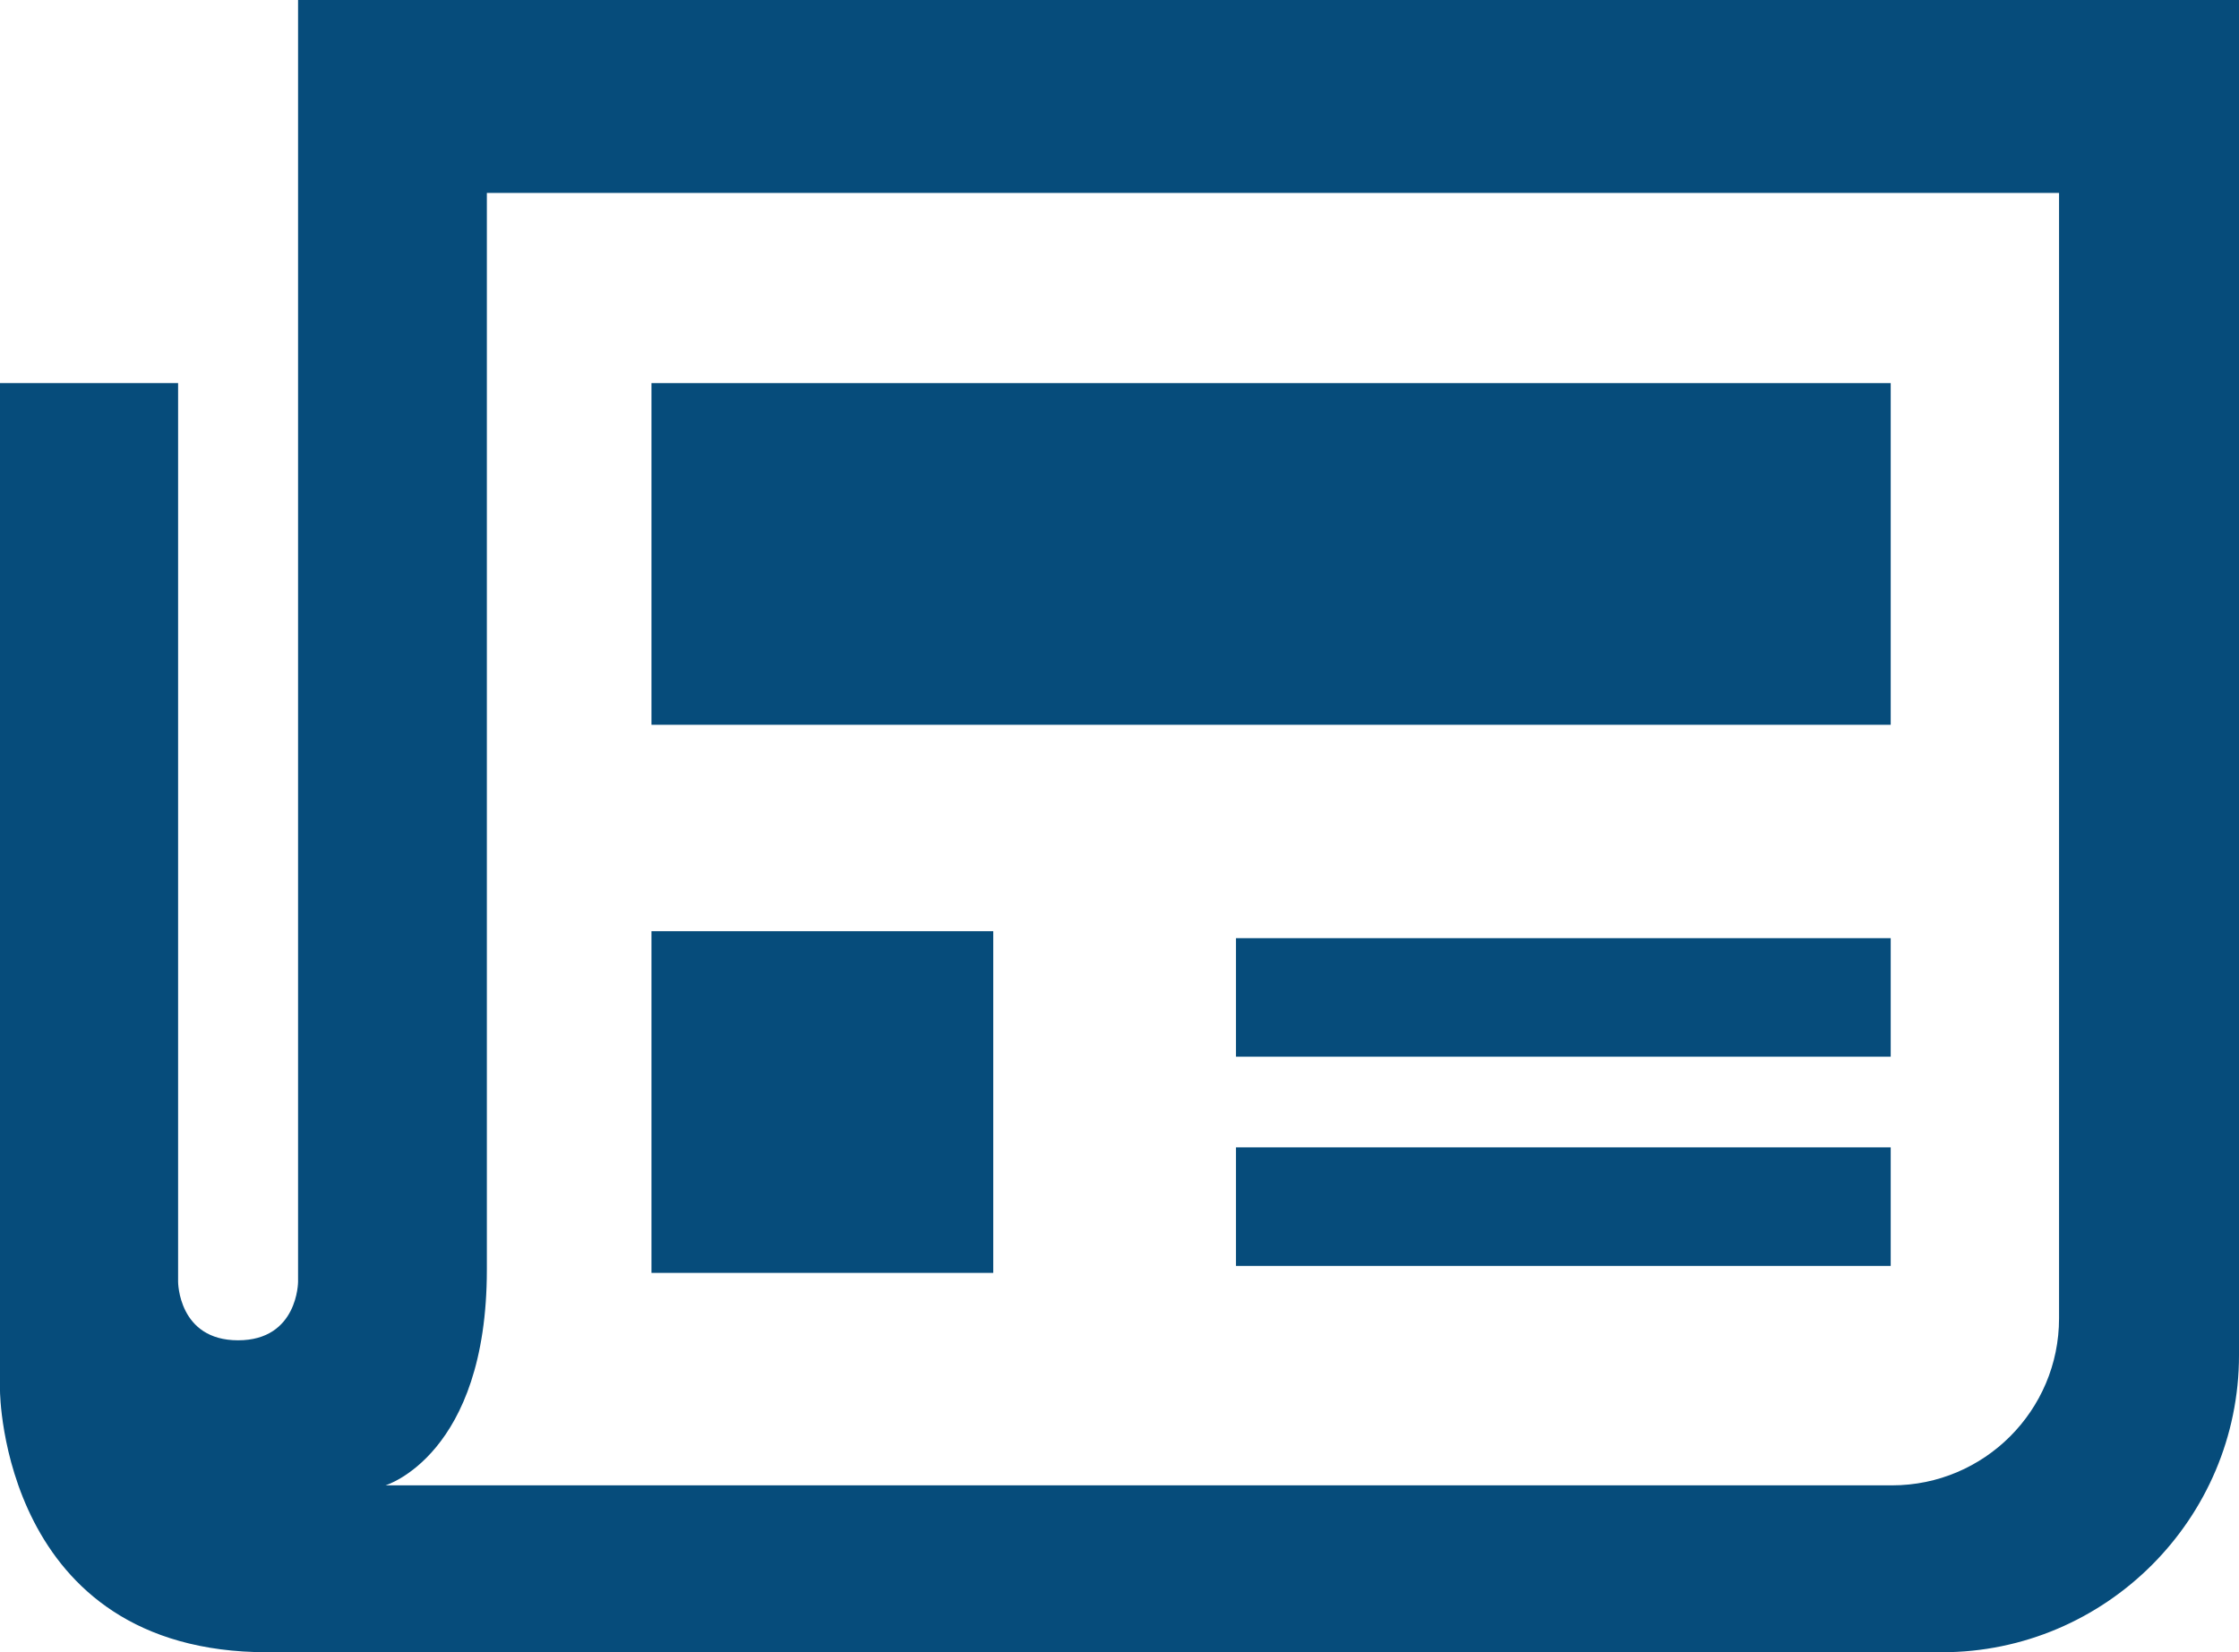 <?xml version="1.0" encoding="UTF-8"?>
<svg id="Layer_2" xmlns="http://www.w3.org/2000/svg" viewBox="0 0 48.15 35.54">
  <defs>
    <style>
      .cls-1 {
        fill: #064c7b;
      }
    </style>
  </defs>
  <g id="Layer_1-2" data-name="Layer_1">
    <g>
      <path class="cls-1" d="M6.41,0v5.97h0v21.6s0,1.26-1.29,1.26-1.29-1.26-1.29-1.26V8.24H0v21.68s.03,5.62,5.75,5.62h36.01c3.52,0,6.39-2.87,6.39-6.39V0H6.41ZM44.28,28.36c0,1.98-1.61,3.59-3.59,3.59H8.29s2.18-.65,2.18-4.64V4.15h33.81v24.21Z"/>
      <rect class="cls-1" x="26.58" y="20.18" width="14.08" height="2.55"/>
      <rect class="cls-1" x="26.58" y="24.68" width="14.08" height="2.55"/>
      <rect class="cls-1" x="14.01" y="20.03" width="7.35" height="7.35"/>
      <rect class="cls-1" x="14.01" y="8.24" width="26.65" height="7.35"/>
    </g>
  </g>
</svg>